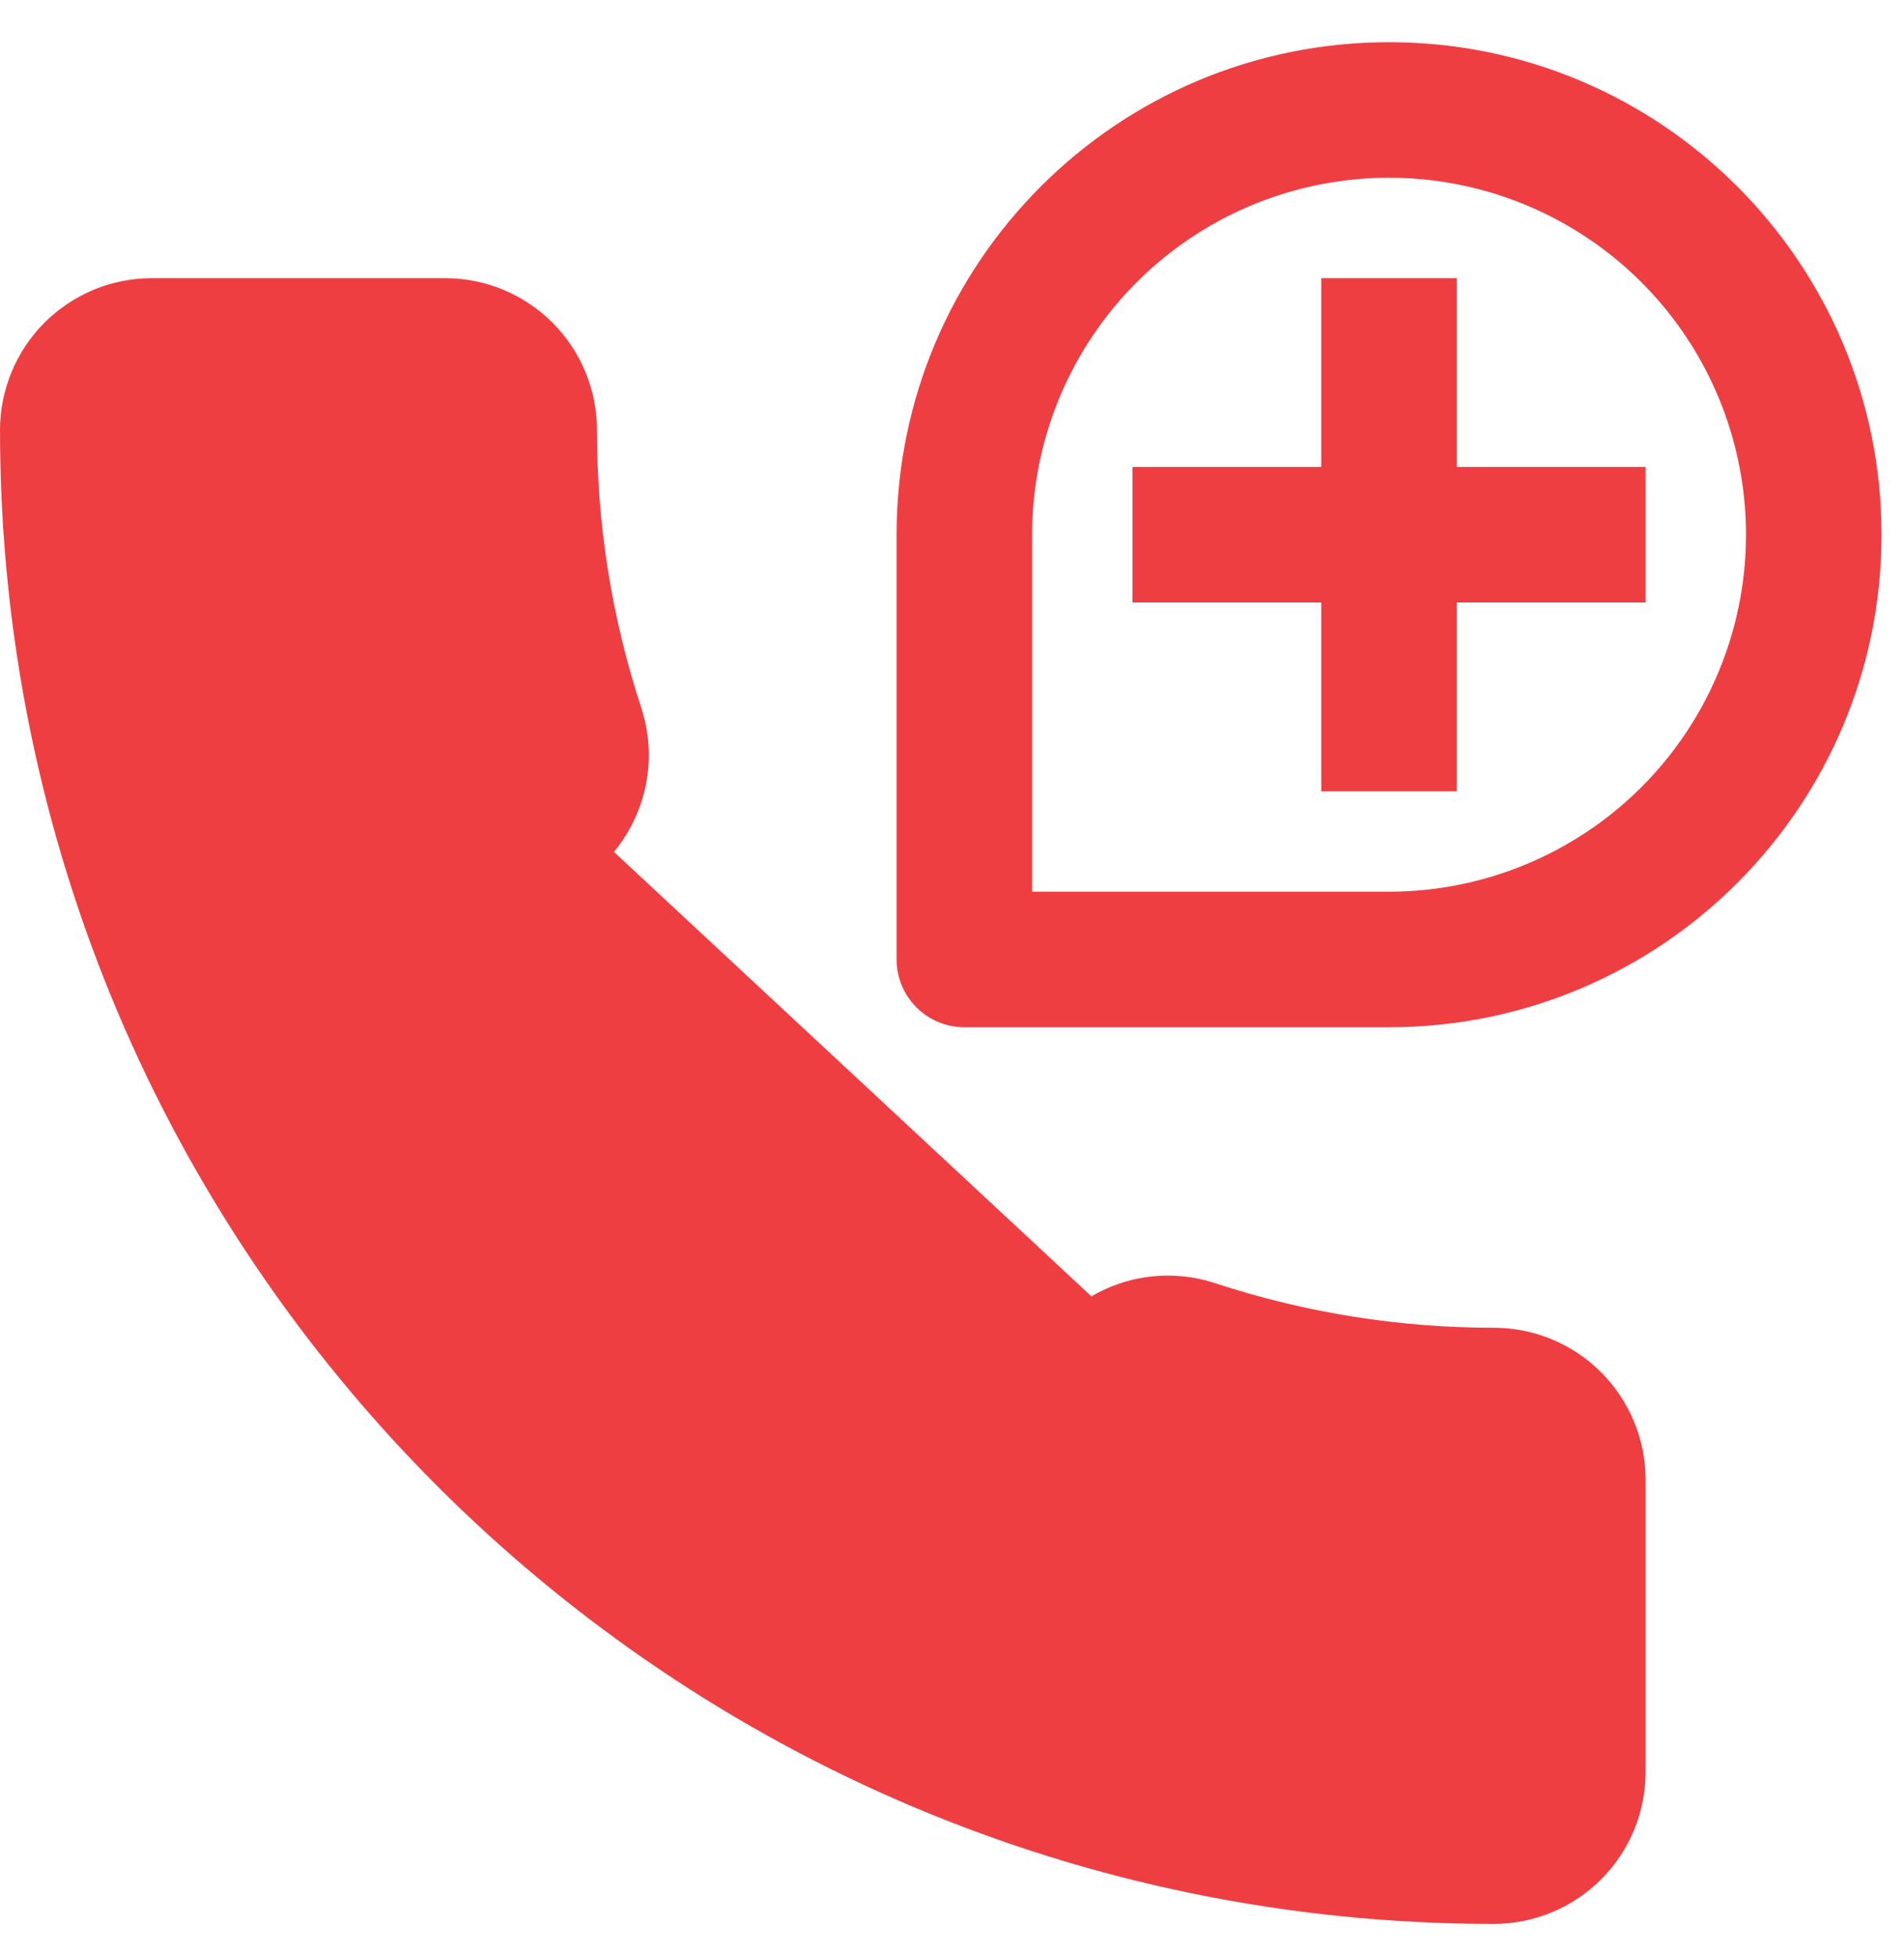<svg width="37" height="38" viewBox="0 0 37 38" fill="none" xmlns="http://www.w3.org/2000/svg">
<path d="M10.016 15.044L10.017 15.043C10.086 14.975 10.135 14.89 10.158 14.796C10.181 14.703 10.178 14.605 10.149 14.514C9.511 12.578 9.167 10.506 9.167 8.352C9.167 8.072 8.933 7.839 8.653 7.839H2.948C2.668 7.839 2.434 8.072 2.434 8.352C2.434 23.043 14.341 34.948 29.03 34.949C29.166 34.948 29.296 34.893 29.393 34.797C29.489 34.701 29.543 34.571 29.544 34.435V28.746C29.544 28.466 29.311 28.233 29.031 28.233C29.031 28.233 29.031 28.233 29.031 28.233V28.033C26.956 28.034 24.894 27.705 22.923 27.057L10.016 15.044ZM10.016 15.044L5.958 19.102L5.855 19.205L5.921 19.334L6.224 19.927C6.224 19.927 6.224 19.927 6.224 19.927C8.679 24.754 12.633 28.689 17.453 31.158L18.047 31.462L18.176 31.529L18.279 31.426L22.338 27.367L22.338 27.367C22.404 27.301 22.487 27.255 22.577 27.233C22.668 27.212 22.763 27.215 22.851 27.244L22.851 27.244L22.856 27.246L22.863 27.248L10.016 15.044ZM2.948 5.605L2.947 5.605C2.219 5.606 1.521 5.896 1.006 6.411C0.492 6.926 0.202 7.624 0.2 8.352V8.352C0.2 24.276 13.107 37.183 29.031 37.183H29.031C29.759 37.181 30.457 36.892 30.972 36.377C31.487 35.862 31.777 35.164 31.778 34.436V34.435V28.746L31.778 28.746C31.777 28.018 31.487 27.32 30.972 26.805C30.457 26.29 29.759 26 29.031 25.999H29.031C27.175 26 25.33 25.706 23.566 25.128C23.083 24.966 22.565 24.942 22.069 25.058C21.573 25.175 21.119 25.427 20.759 25.788C20.759 25.788 20.759 25.788 20.758 25.788L17.757 28.789C13.907 26.651 10.732 23.477 8.593 19.627L11.595 16.625C11.595 16.625 11.595 16.625 11.595 16.625C11.954 16.268 12.208 15.819 12.329 15.327C12.449 14.836 12.432 14.321 12.279 13.839L12.278 13.836L12.278 13.836L12.276 13.829L12.276 13.829L12.274 13.822C11.693 12.057 11.398 10.21 11.401 8.352L11.401 8.352C11.399 7.624 11.11 6.926 10.595 6.411C10.08 5.896 9.382 5.606 8.654 5.605H8.653L2.948 5.605ZM22.408 9.273H22.208V9.473V11.307V11.507H22.408H25.876V14.975V15.175H26.076H27.91H28.11V14.975V11.507H31.578H31.778V11.307V9.473V9.273H31.578H28.11V5.805V5.605H27.91H26.076H25.876V5.805V9.273H22.408ZM26.993 1.02C21.818 1.02 17.623 5.215 17.623 10.39V18.643C17.623 18.939 17.741 19.223 17.951 19.433C18.16 19.642 18.444 19.76 18.74 19.76H26.993C32.168 19.76 36.363 15.565 36.363 10.39C36.363 5.215 32.168 1.02 26.993 1.02ZM19.857 10.39C19.857 8.978 20.276 7.599 21.06 6.425C21.844 5.252 22.959 4.337 24.262 3.797C25.567 3.257 27.001 3.115 28.386 3.391C29.77 3.666 31.041 4.346 32.039 5.344C33.037 6.342 33.717 7.613 33.992 8.998C34.268 10.382 34.126 11.817 33.586 13.12C33.046 14.425 32.131 15.539 30.958 16.323C29.784 17.107 28.405 17.526 26.993 17.526H19.857V10.39Z" fill="#EF3E42" stroke="#EF3E42" stroke-width="0.4"/>
</svg>
